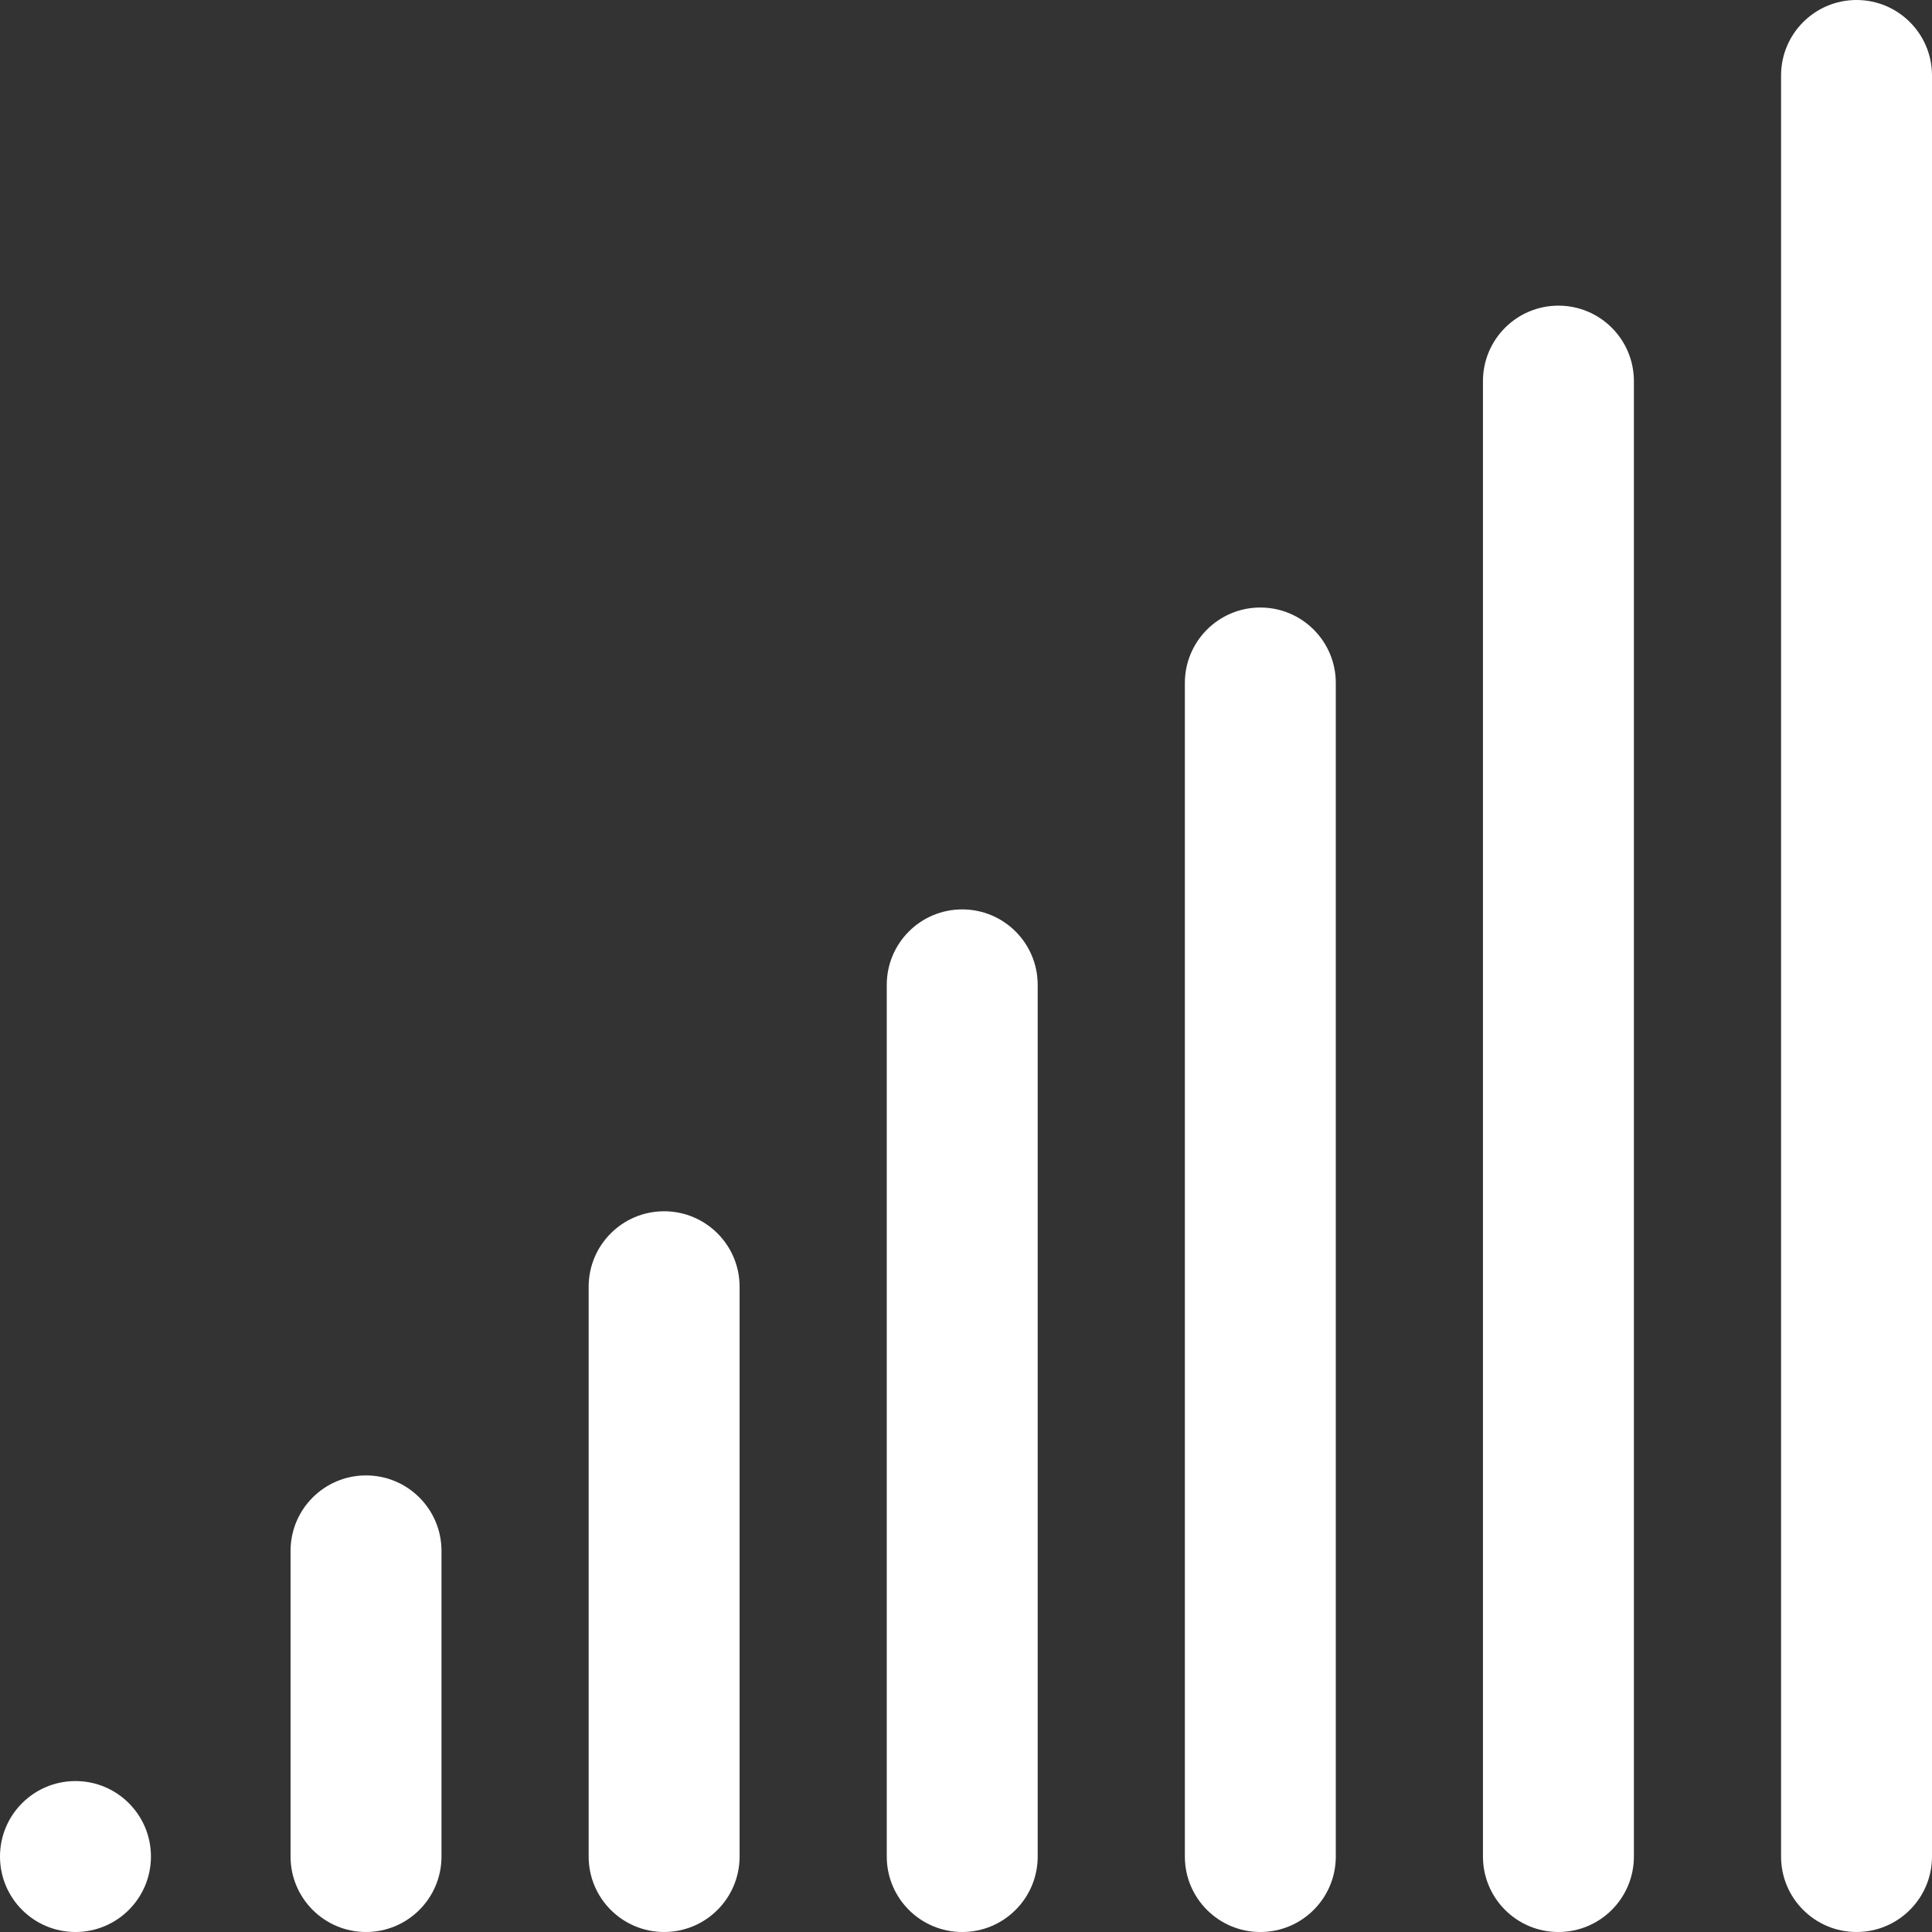 <?xml version="1.0"?>
<svg xmlns="http://www.w3.org/2000/svg" height="512px" viewBox="0 0 512 512" width="512px"><rect x="0" y="0" width="512" height="512" fill="#333333" stroke="none"/><g><path d="m492 512c-11.047 0-20-8.953-20-20v-472c0-11.047 8.953-20 20-20s20 8.953 20 20v472c0 11.047-8.953 20-20 20zm-59-20v-391c0-11.047-8.953-20-20-20s-20 8.953-20 20v391c0 11.047 8.953 20 20 20s20-8.953 20-20zm-79 0v-311c0-11.047-8.953-20-20-20s-20 8.953-20 20v311c0 11.047 8.953 20 20 20s20-8.953 20-20zm-79 0v-231c0-11.047-8.953-20-20-20s-20 8.953-20 20v231c0 11.047 8.953 20 20 20s20-8.953 20-20zm-79 0v-151c0-11.047-8.953-20-20-20s-20 8.953-20 20v151c0 11.047 8.953 20 20 20s20-8.953 20-20zm-79 0v-81c0-11.047-8.953-20-20-20s-20 8.953-20 20v81c0 11.047 8.953 20 20 20s20-8.953 20-20zm-77 0c0-11.047-8.953-20-20-20s-20 8.953-20 20 8.953 20 20 20 20-8.953 20-20zm0 0" data-original="#000000" class="active-path" data-old_color="#000000" fill="#FFFFFF"/></g> </svg>

